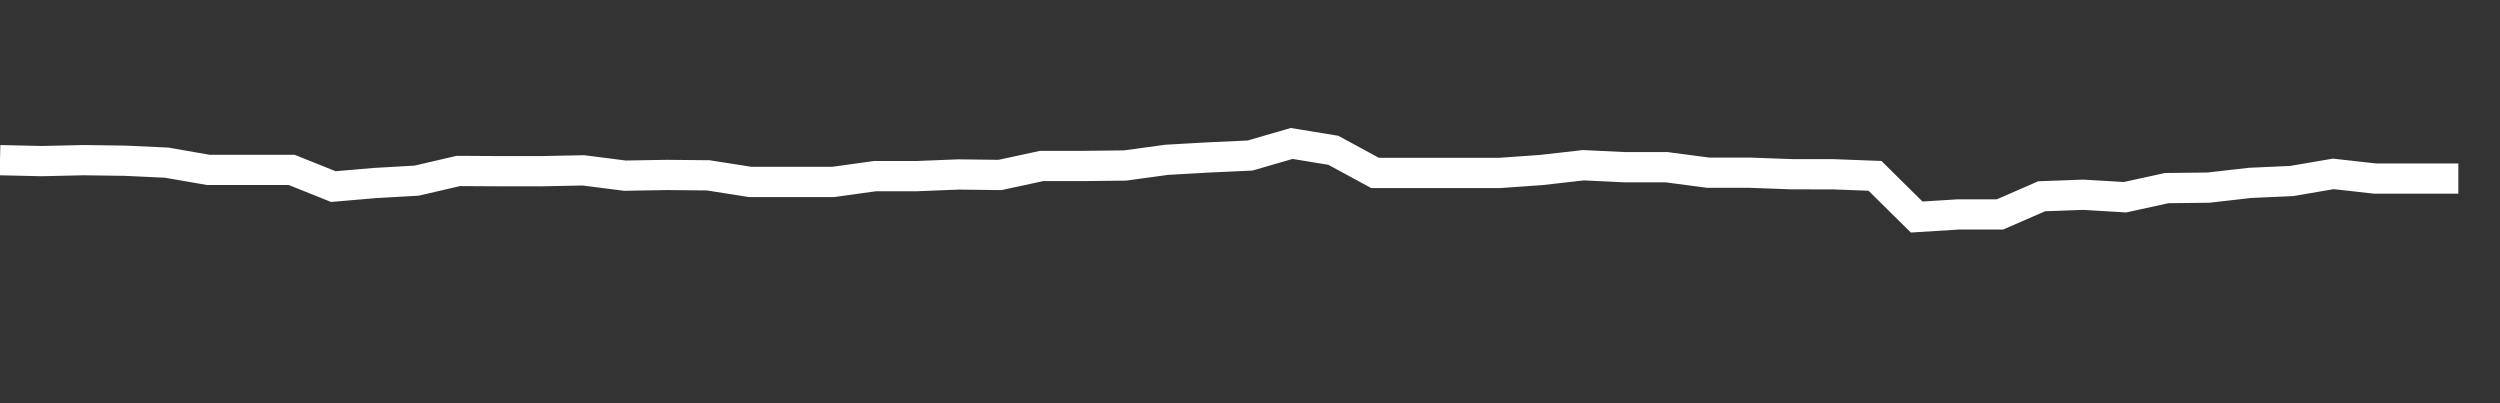 <svg xmlns="http://www.w3.org/2000/svg" width="248" height="40" viewBox="0 0 248 40" shape-rendering="auto"><rect x="0" y="0" width="248" height="40" fill="#333333" stroke="none"/><polyline points="0, 15.888 4.133, 15.982 8.267, 15.887 12.4, 15.943 16.533, 16.135 20.667, 16.853 24.8, 16.853 28.933, 16.853 33.067, 18.509 37.2, 18.155 41.333, 17.92 45.467, 16.959 49.6, 16.983 53.733, 16.983 57.867, 16.899 62, 17.425 66.133, 17.354 70.267, 17.394 74.4, 18.046 78.533, 18.046 82.667, 18.046 86.8, 17.472 90.933, 17.472 95.067, 17.307 99.2, 17.356 103.333, 16.464 107.467, 16.464 111.6, 16.418 115.733, 15.853 119.867, 15.618 124, 15.43 128.133, 14.231 132.267, 14.91 136.4, 17.153 140.533, 17.153 144.667, 17.153 148.8, 17.153 152.933, 16.861 157.067, 16.391 161.2, 16.588 165.333, 16.588 169.467, 17.132 173.6, 17.132 177.733, 17.283 181.867, 17.288 186, 17.445 190.133, 21.529 194.267, 21.271 198.4, 21.271 202.533, 19.47 206.667, 19.319 210.8, 19.566 214.933, 18.66 219.067, 18.613 223.2, 18.142 227.333, 17.956 231.467, 17.25 235.6, 17.713 239.733, 17.713 243.867, 17.713 248" stroke="#fff" stroke-width="3" stroke-opacity="1" fill="none" fill-opacity="0"></polyline></svg>
